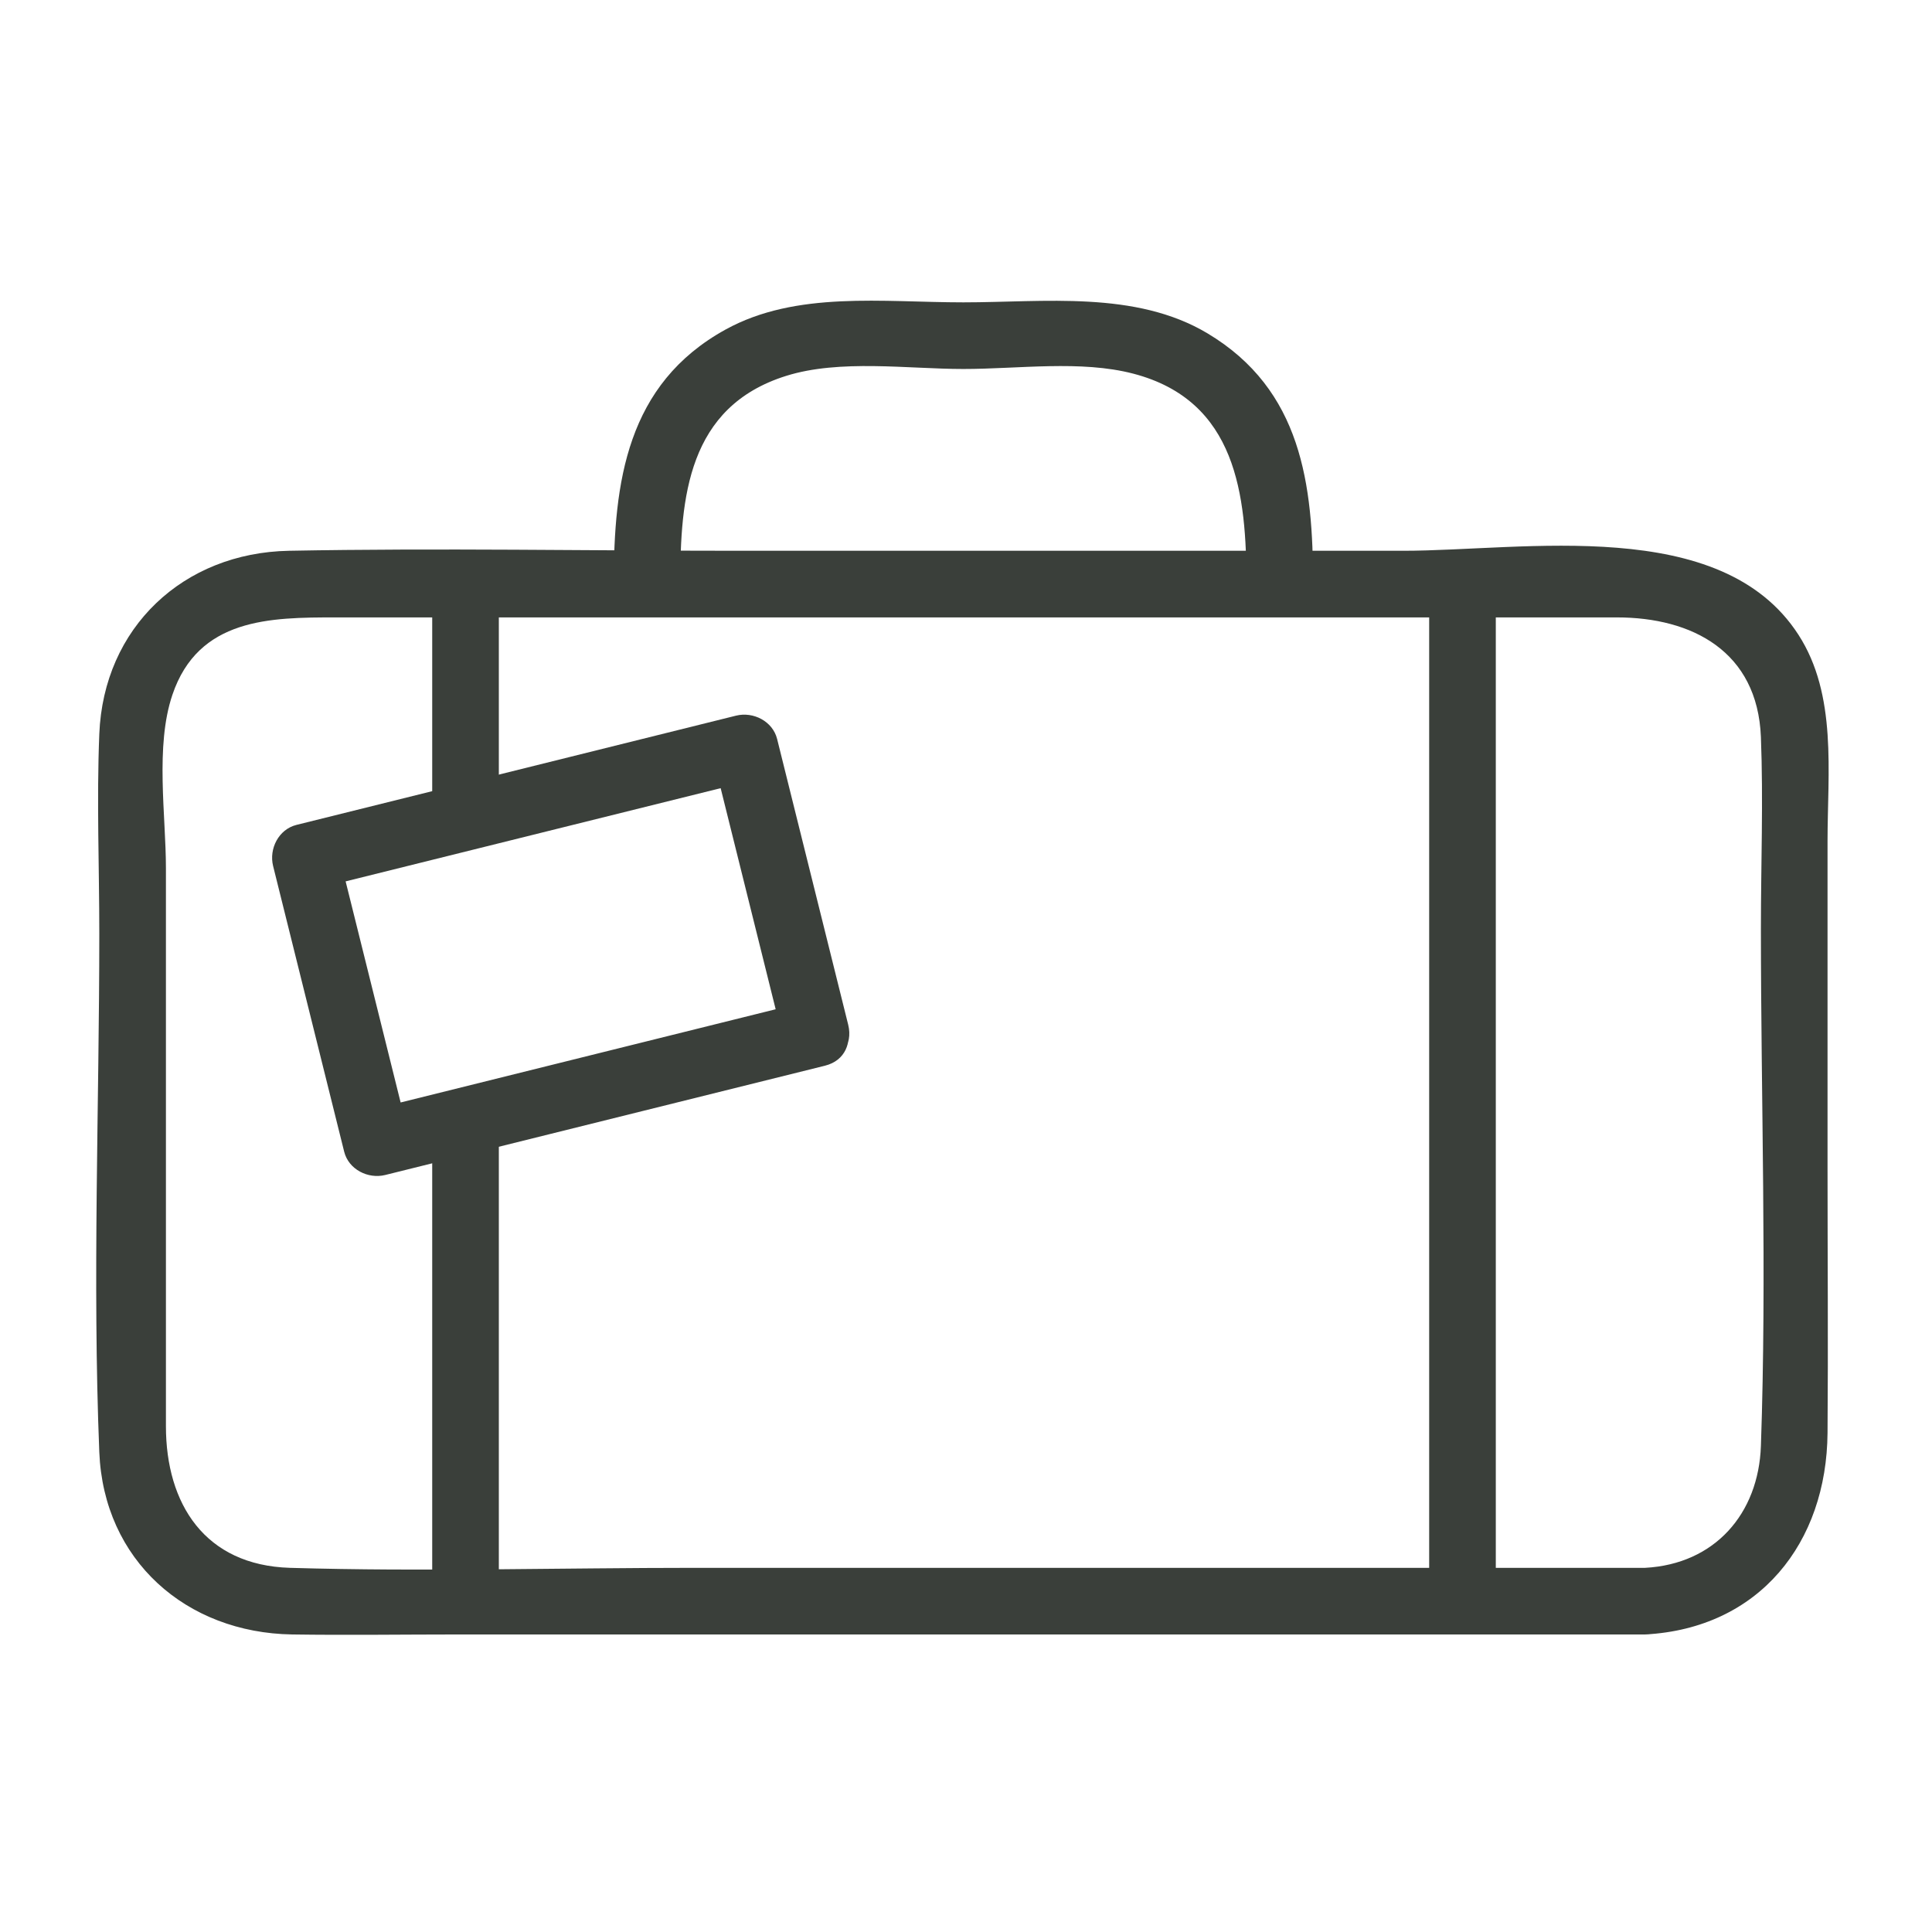 <?xml version="1.0" encoding="UTF-8"?><svg id="Flechas_gruesa" xmlns="http://www.w3.org/2000/svg" viewBox="0 0 164.41 164.41"><defs><style>.cls-1{fill:#3a3f3a;}</style></defs><path class="cls-1" d="m139.99,133.42H59.17c-11.48,0-23.02.34-34.5,0-7.23-.22-10.55-5.43-10.55-12.06v-47.48c0-4.49-.93-10.38.55-14.75,2.21-6.55,8.35-6.59,13.91-6.59h17.19c30.61,0,61.21,0,91.82,0,6.41,0,11.97,2.89,12.26,10.18.21,5.41,0,10.86,0,16.27,0,14.66.51,29.41,0,44.06-.2,5.76-3.92,10.05-9.85,10.37-3.63.2-3.65,5.87,0,5.67,9.72-.52,15.45-7.8,15.52-17.16.06-7.5,0-15.01,0-22.51v-27.84c0-5.83.84-12.44-2.48-17.57-6.59-10.2-23.29-7.14-33.65-7.14-18.83,0-37.65,0-56.48,0-12.76,0-25.56-.24-38.32,0-8.99.17-15.78,6.53-16.14,15.6-.23,5.64,0,11.33,0,16.97,0,14.67-.59,29.47,0,44.13.37,9.21,7.39,15.38,16.41,15.52,4.72.07,9.45,0,14.18,0,32.85,0,65.7,0,98.55,0h2.41c3.65,0,3.65-5.67,0-5.67Z"/><path class="cls-1" d="m36.78,49.7v19.84c0,3.65,5.67,3.65,5.67,0v-19.84c0-3.65-5.67-3.65-5.67,0h0Z"/><path class="cls-1" d="m36.78,95.37v40.88c0,3.65,5.67,3.65,5.67,0v-40.88c0-3.65-5.67-3.65-5.67,0h0Z"/><path class="cls-1" d="m121.62,49.7v86.55c0,3.65,5.67,3.65,5.67,0V49.7c0-3.65-5.67-3.65-5.67,0h0Z"/><path class="cls-1" d="m68.69,85.22c-12.47,3.1-24.95,6.2-37.42,9.3l3.49,1.98c-2.02-8.11-4.03-16.22-6.05-24.32l-1.98,3.49c12.47-3.1,24.95-6.2,37.42-9.3l-3.49-1.98c2.02,8.11,4.03,16.22,6.05,24.32.88,3.54,6.35,2.04,5.47-1.51-2.02-8.11-4.03-16.22-6.05-24.32-.38-1.51-2.03-2.34-3.49-1.98-12.47,3.1-24.95,6.2-37.42,9.3-1.51.38-2.34,2.03-1.98,3.49,2.02,8.11,4.03,16.22,6.05,24.32.38,1.51,2.03,2.34,3.49,1.98,12.47-3.1,24.95-6.2,37.42-9.3,3.54-.88,2.04-6.35-1.51-5.47Z"/><path class="cls-1" d="m57.89,49.7c0-7.37.63-15.08,9-17.71,4.57-1.44,10.39-.59,15.09-.59s10-.77,14.47.4c8.79,2.3,9.62,10.32,9.62,17.89,0,3.65,5.67,3.65,5.67,0,0-8.46-.96-16.52-8.98-21.32-6.14-3.67-13.92-2.64-20.78-2.64s-14.22-1-20.23,2.31c-8.43,4.64-9.52,13-9.52,21.65,0,3.65,5.67,3.65,5.67,0h0Z"/></svg>